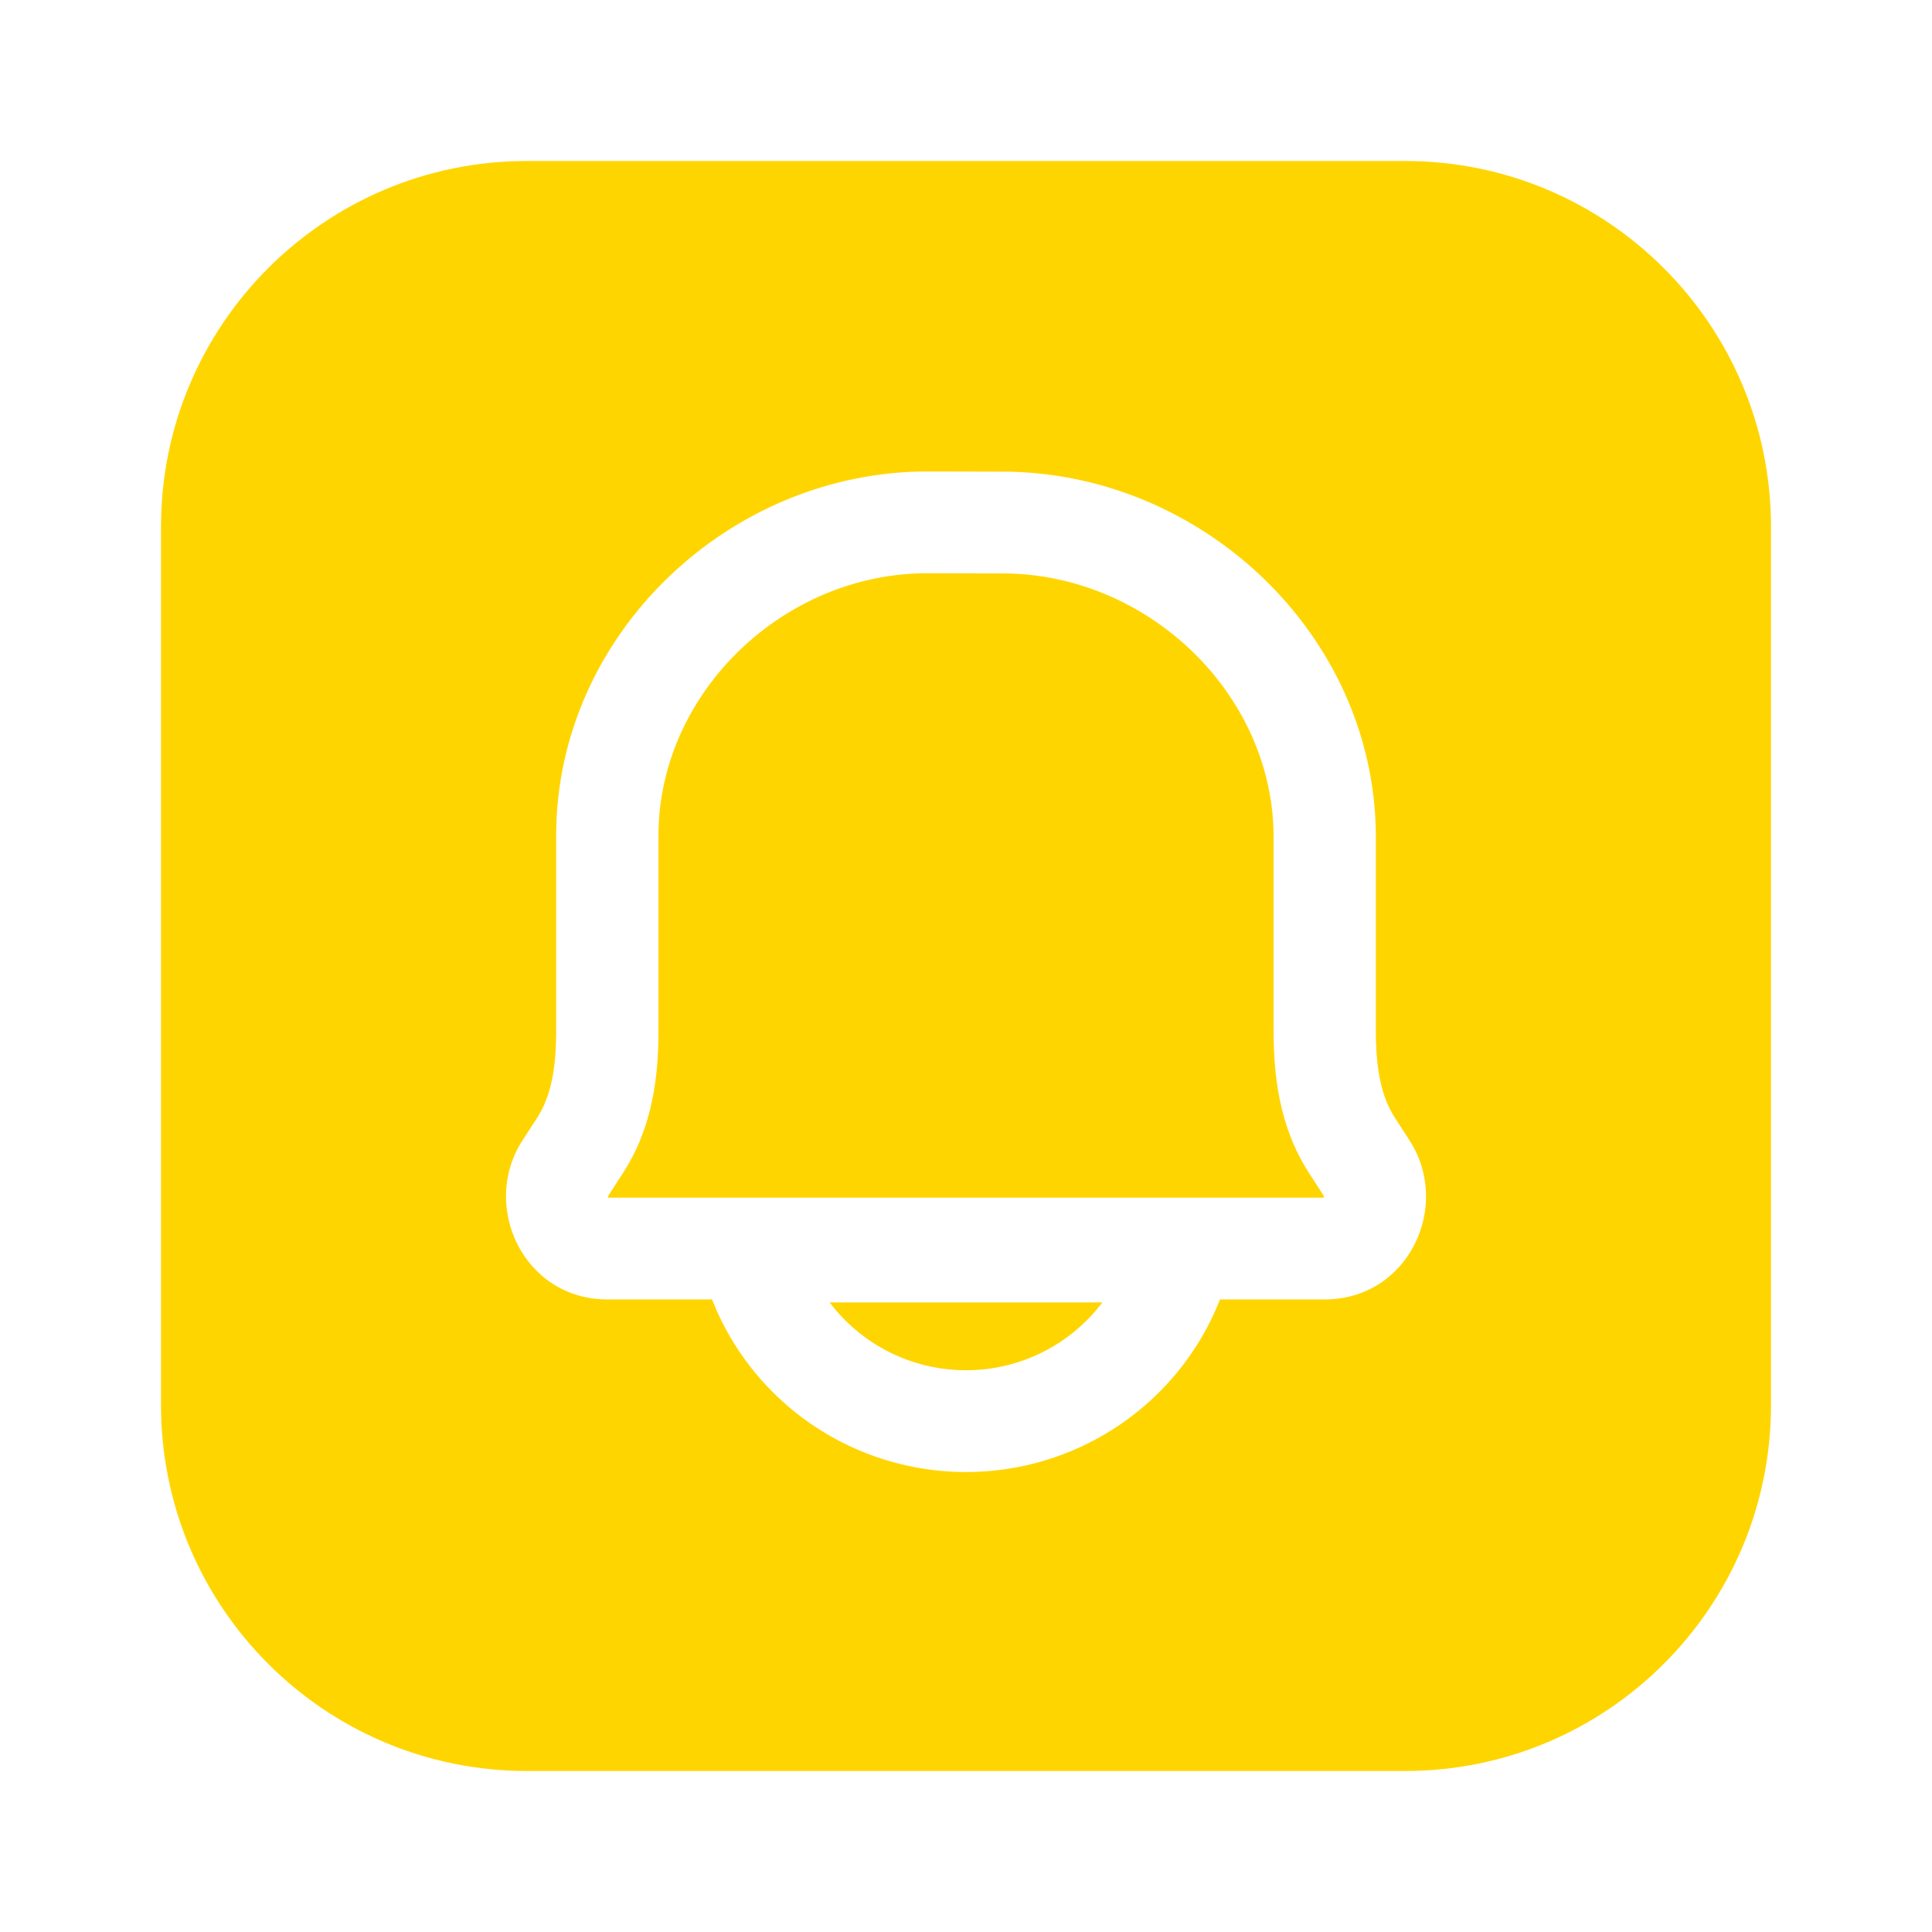 <svg width="24" height="24" viewBox="0 0 24 24" fill="none" xmlns="http://www.w3.org/2000/svg">
<path d="M8.18 10.357V12.797C8.18 13.346 8.115 13.991 7.741 14.568L7.558 14.851C7.556 14.856 7.554 14.86 7.554 14.86L7.554 14.864C7.554 14.867 7.554 14.873 7.557 14.878H16.443C16.445 14.873 16.446 14.867 16.446 14.864L16.445 14.859C16.445 14.859 16.444 14.855 16.441 14.85L16.259 14.568C15.886 13.991 15.821 13.346 15.821 12.797V10.36C15.797 8.602 14.249 7.127 12.457 7.123L11.525 7.121C9.738 7.117 8.193 8.599 8.18 10.357Z" fill="#FFD500"/>
<path d="M13.497 16.405C13.568 16.334 13.634 16.259 13.694 16.179H10.306C10.366 16.259 10.431 16.334 10.503 16.405C10.9 16.8 11.438 17.022 12 17.022C12.562 17.022 13.1 16.8 13.497 16.405Z" fill="#FFD500"/>
<path fill-rule="evenodd" clip-rule="evenodd" d="M6.545 2C4.035 2 2 4.035 2 6.545V17.454C2 19.965 4.035 22 6.545 22H17.454C19.965 22 22 19.965 22 17.454V6.545C22 4.035 19.965 2 17.454 2H6.545ZM6.909 10.351C6.926 7.869 9.068 5.851 11.528 5.857L12.46 5.859C14.914 5.865 17.061 7.865 17.091 10.348L17.091 10.356V12.797C17.091 13.265 17.153 13.615 17.328 13.885L17.51 14.167C18.037 14.982 17.497 16.142 16.456 16.142H15.155L15.14 16.179C14.972 16.594 14.72 16.976 14.395 17.299C13.76 17.931 12.898 18.286 12 18.286C11.101 18.286 10.24 17.931 9.605 17.299C9.28 16.976 9.028 16.594 8.86 16.179L8.845 16.142H7.544C6.505 16.142 5.962 14.982 6.491 14.166L6.673 13.885C6.847 13.615 6.909 13.267 6.909 12.797V10.355L6.909 10.351Z" fill="#FFD500"/>
</svg>
